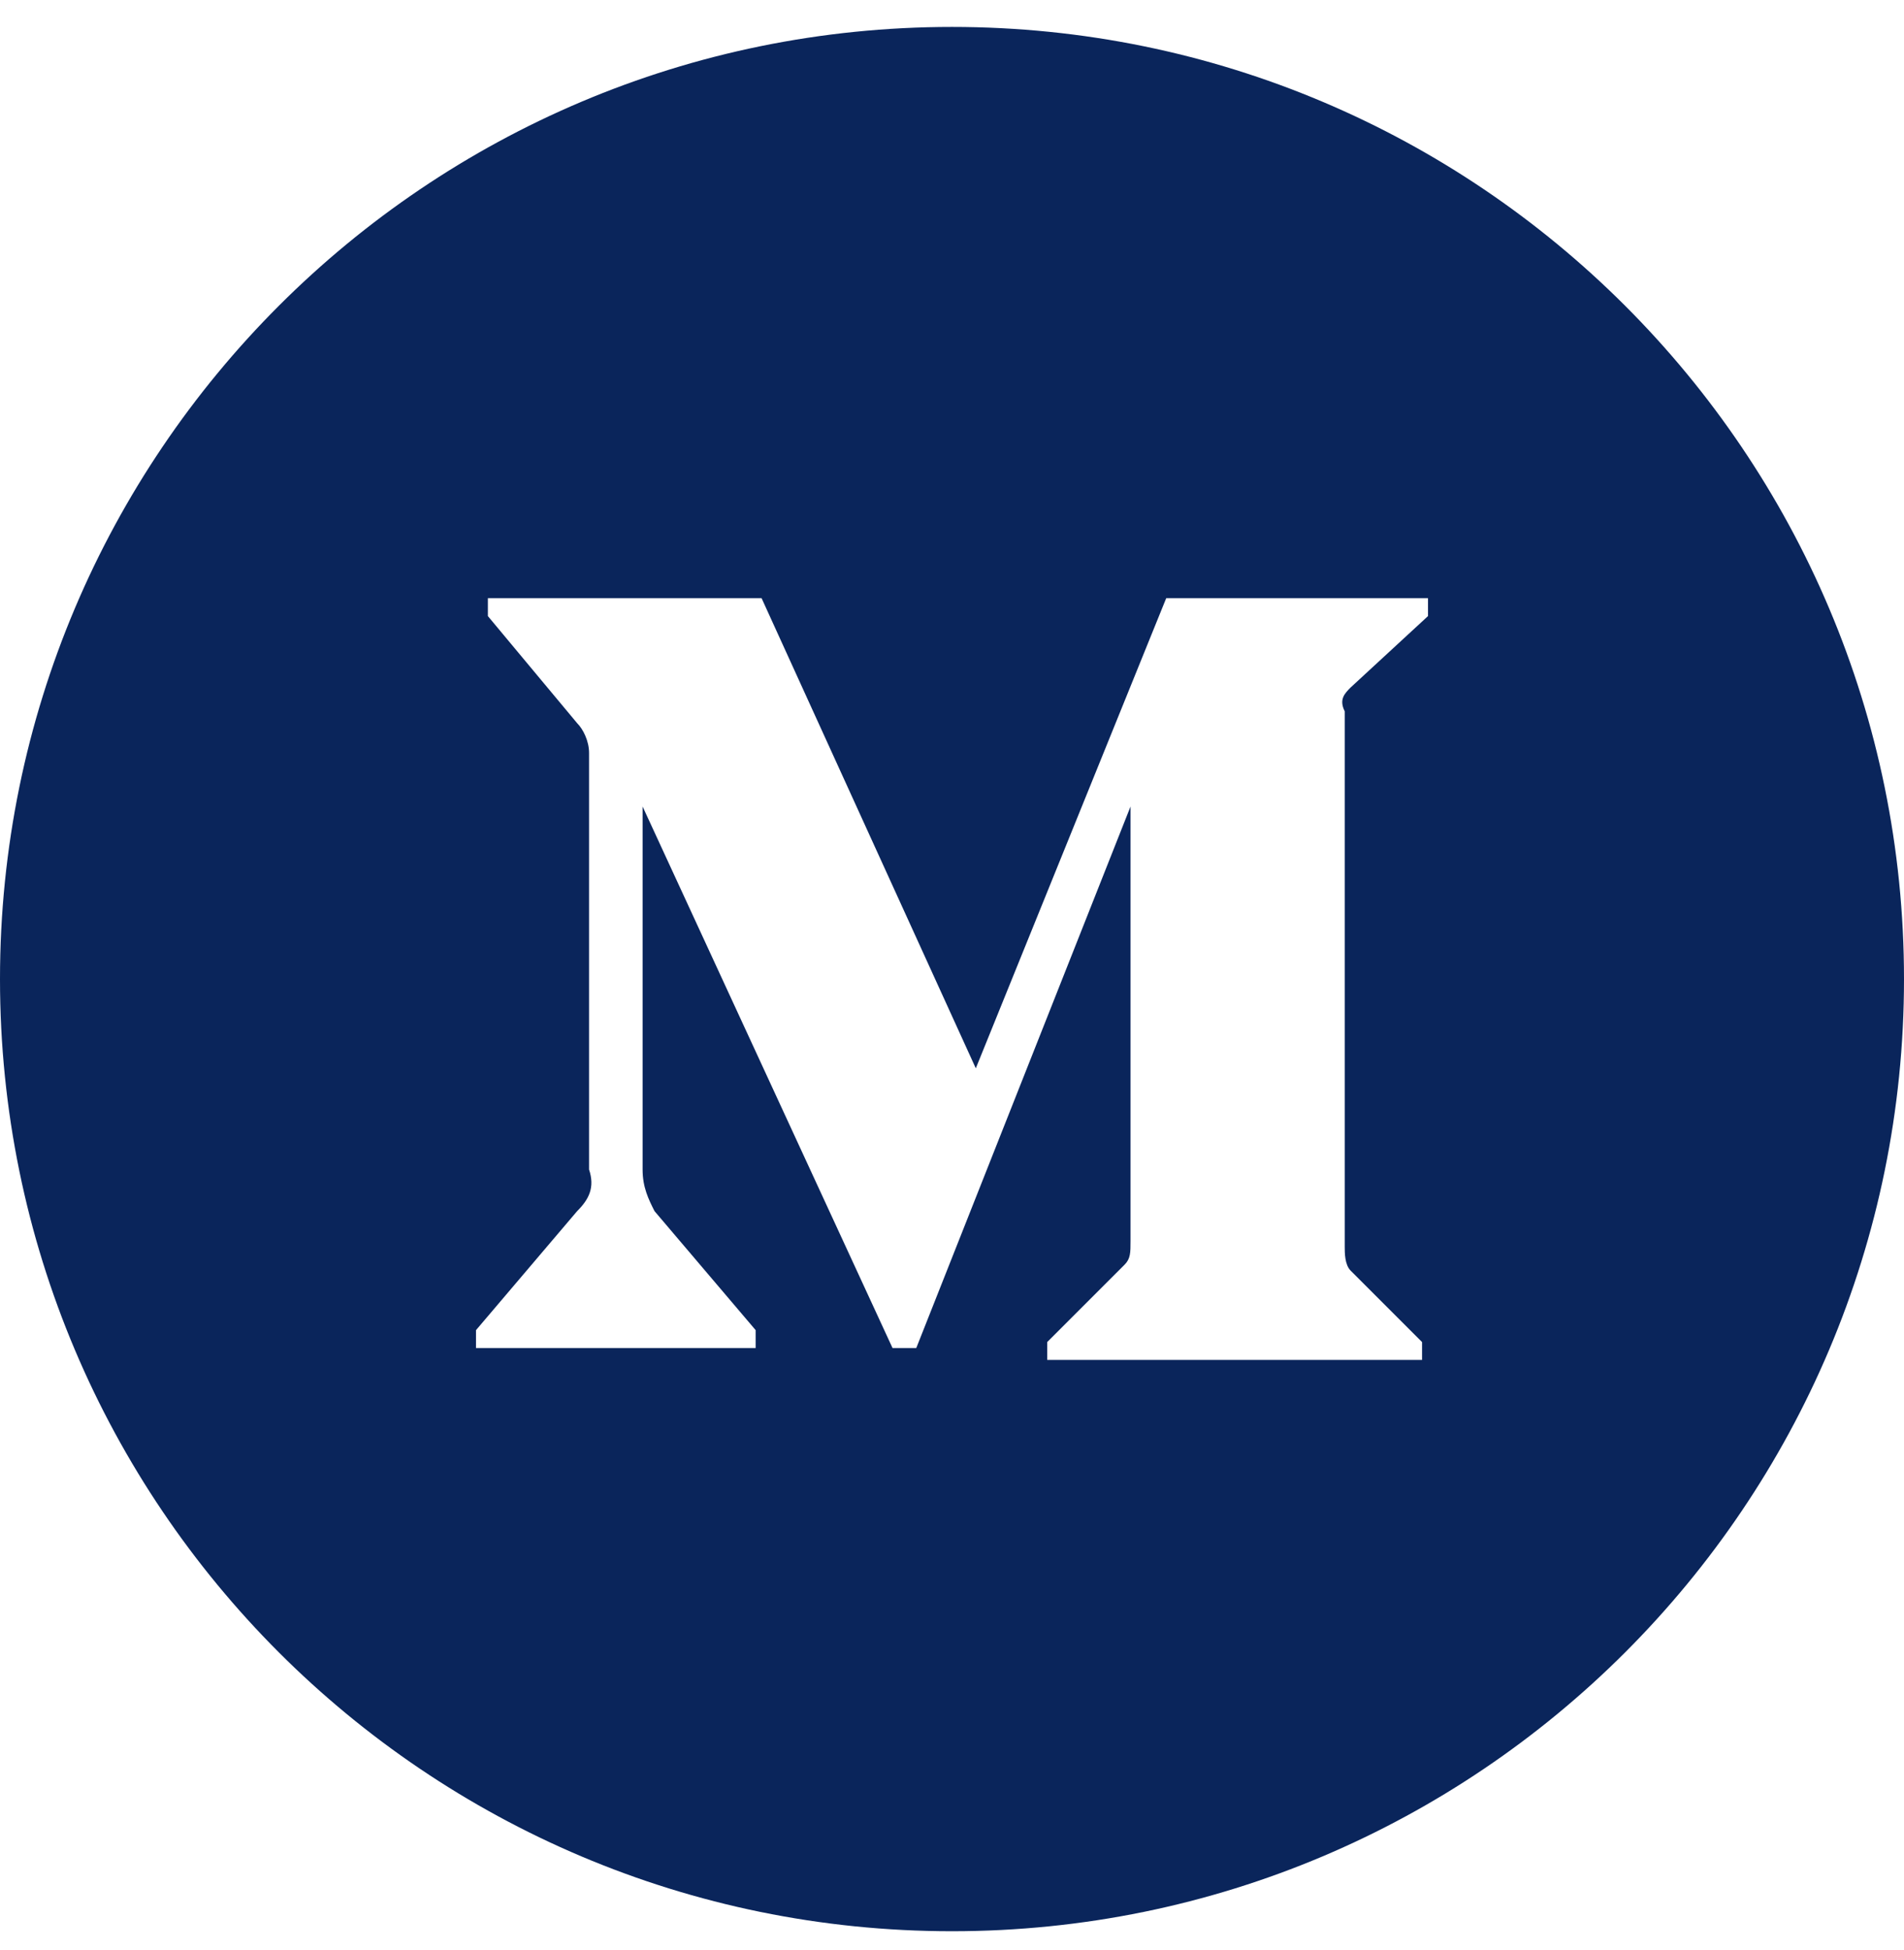 <svg xmlns="http://www.w3.org/2000/svg" width="42" height="43" viewBox="0 0 42 43" fill="none"><path fill-rule="evenodd" clip-rule="evenodd" d="M21 42.594C9.402 42.594 0 33.192 0 21.594C0 9.996 9.402 0.594 21 0.594C32.598 0.594 42 9.996 42 21.594C42 33.192 32.598 42.594 21 42.594ZM12.731 15.95C12.863 16.081 12.994 16.344 12.994 16.606V25.794C13.125 26.188 12.994 26.45 12.731 26.712L10.5 29.337V29.731H16.669V29.337L14.438 26.712C14.306 26.45 14.175 26.188 14.175 25.794V17.788L19.688 29.731H20.212L24.938 17.788V27.369C24.938 27.631 24.938 27.762 24.806 27.894L23.1 29.6V29.994H31.369V29.6L29.794 28.025C29.663 27.894 29.663 27.631 29.663 27.5V15.688C29.531 15.425 29.663 15.294 29.794 15.162L31.5 13.588V13.194H25.725L21.525 23.562L16.8 13.194H10.762V13.588L12.731 15.95Z" fill="#0A255B"></path></svg>